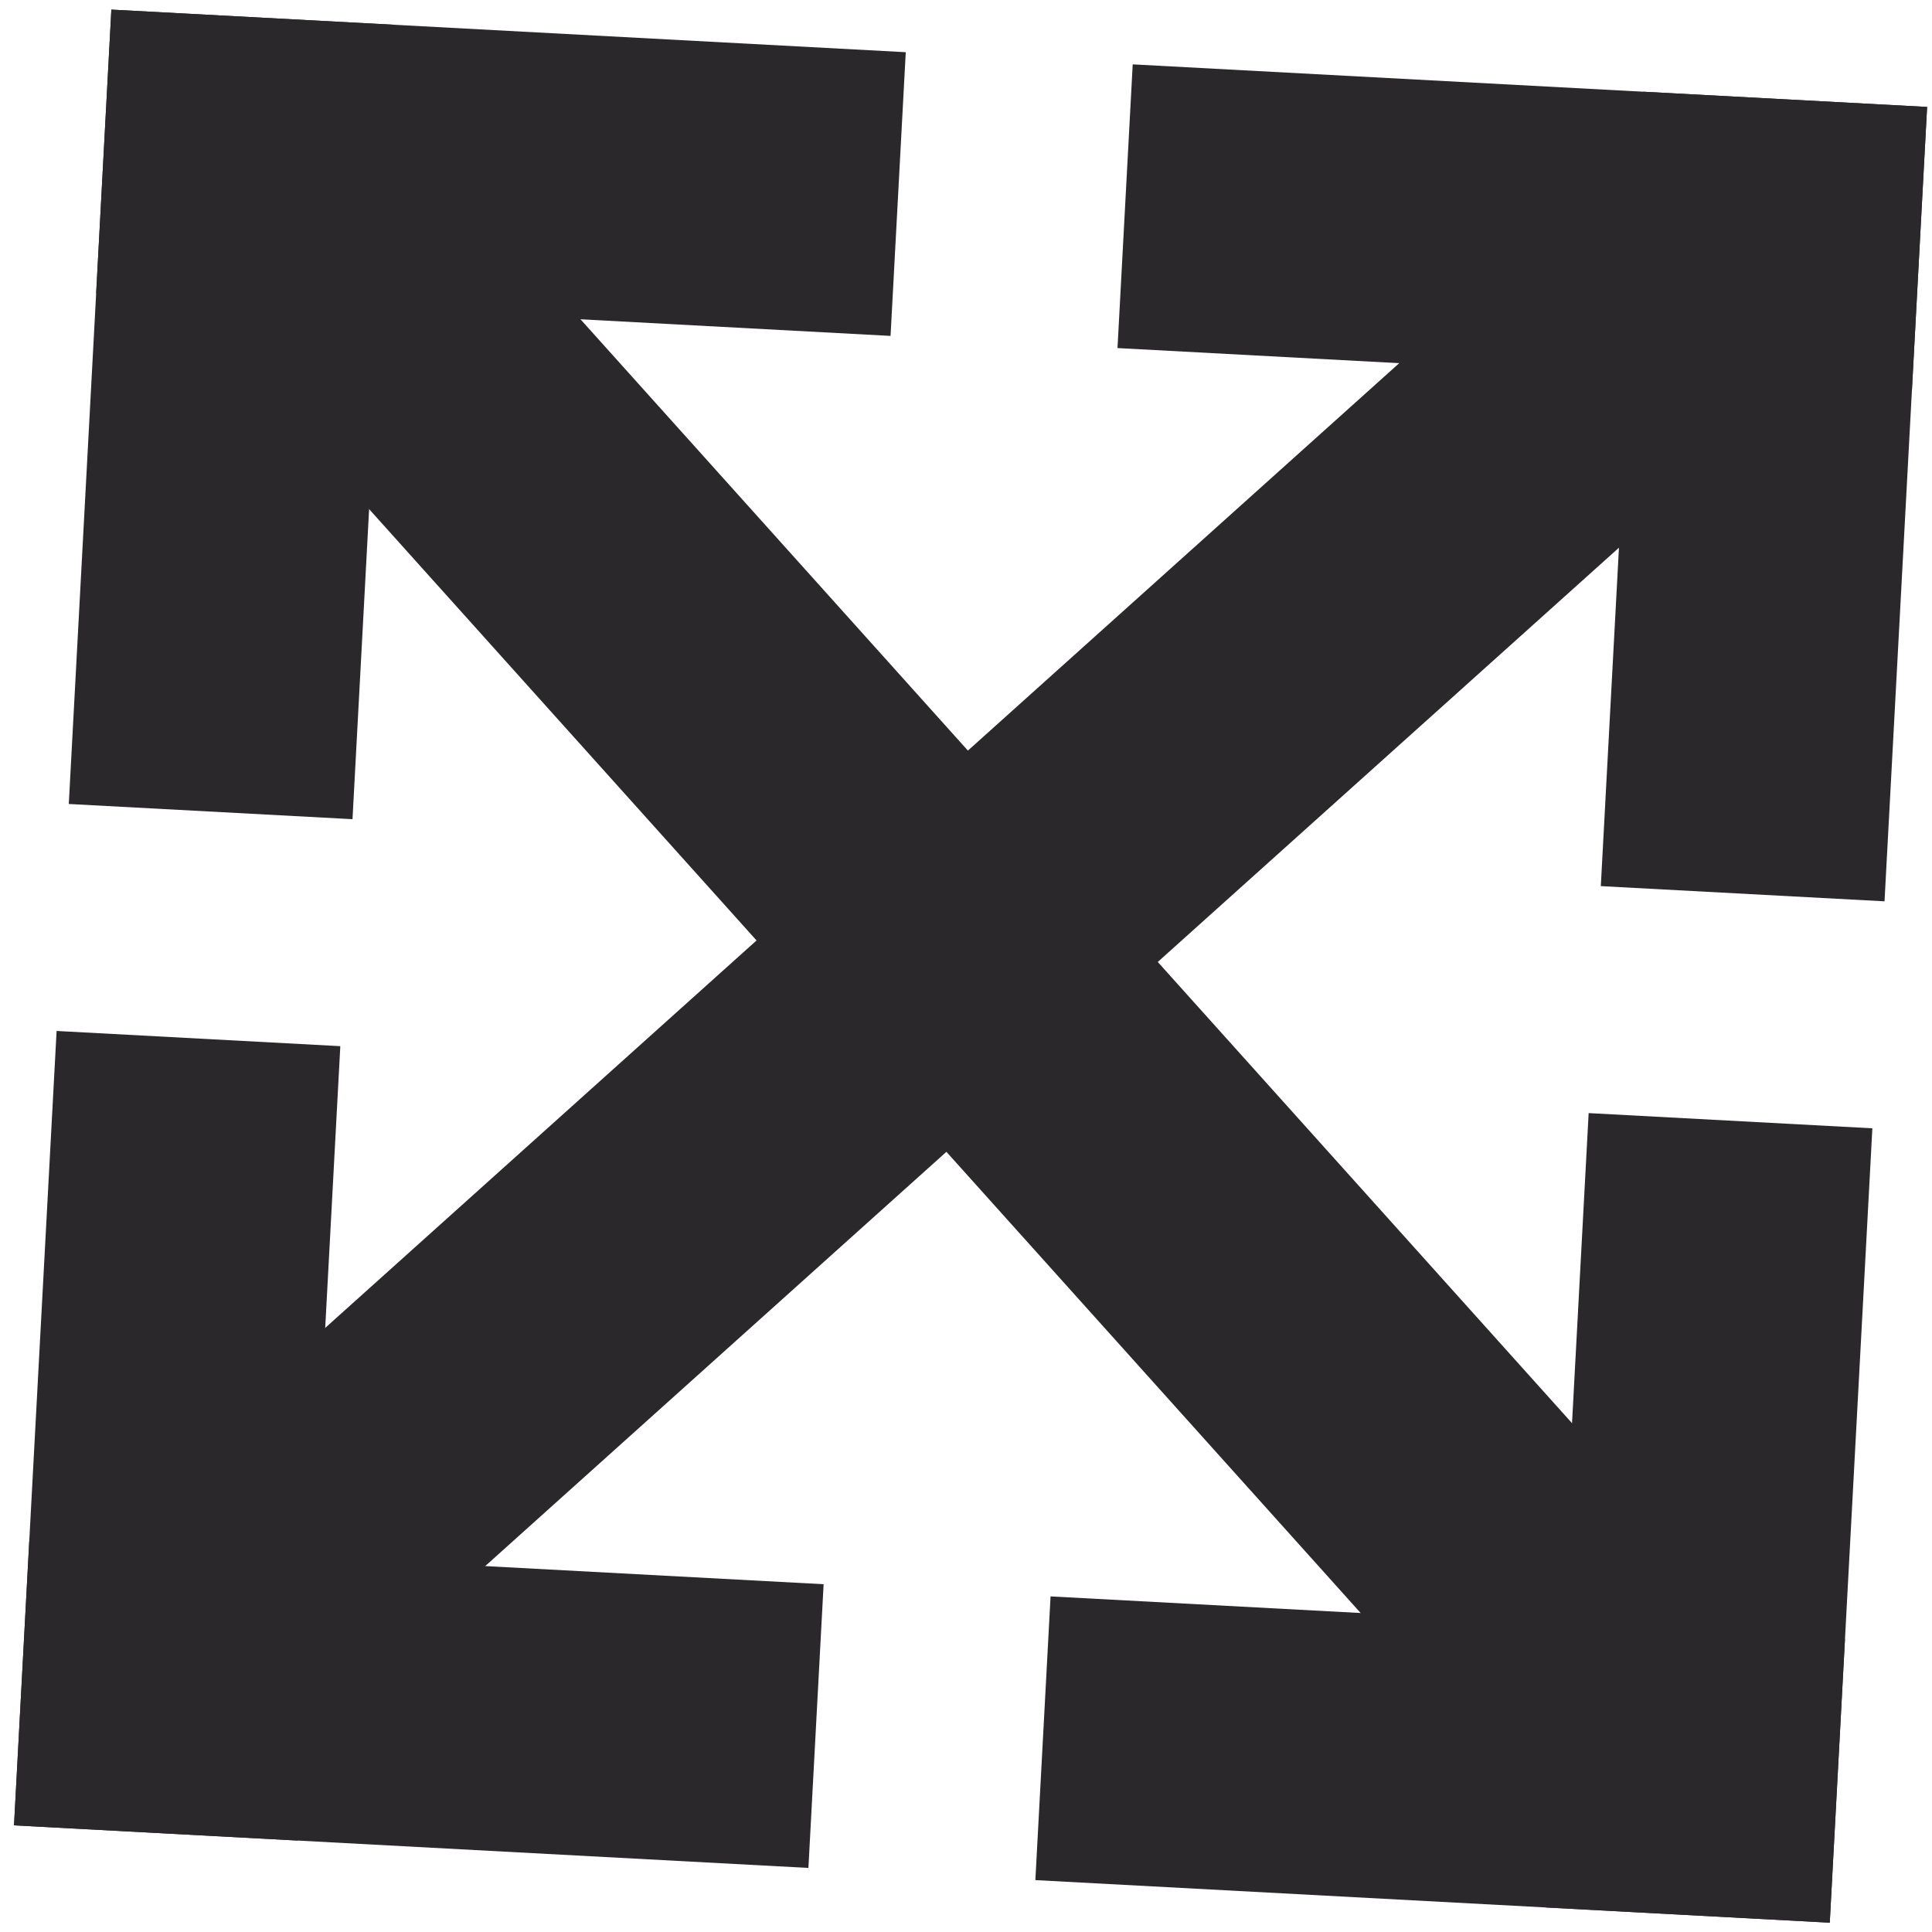 <svg width="68" height="68" viewBox="0 0 68 68" fill="none" xmlns="http://www.w3.org/2000/svg">
<path d="M31.612 6.83L3.652 5.331" stroke="#2A282B" stroke-width="10"/>
<path d="M7.414 28.565L8.912 0.606" stroke="#2A282B" stroke-width="10"/>
<path d="M28.721 60.752L0.761 59.254" stroke="#2A282B" stroke-width="10"/>
<path d="M6.985 36.554L5.486 64.514" stroke="#2A282B" stroke-width="10"/>
<path d="M36.709 61.181L64.669 62.679" stroke="#2A282B" stroke-width="10"/>
<path d="M60.908 39.445L59.409 67.405" stroke="#2A282B" stroke-width="10"/>
<path d="M39.6 7.258L67.56 8.757" stroke="#2A282B" stroke-width="10"/>
<path d="M61.336 31.456L62.835 3.496" stroke="#2A282B" stroke-width="10"/>
<path d="M8.645 5.598L58.731 61.359" stroke="#2A282B" stroke-width="10"/>
<path d="M61.569 8.436L5.808 58.523" stroke="#2A282B" stroke-width="10"/>
</svg>
